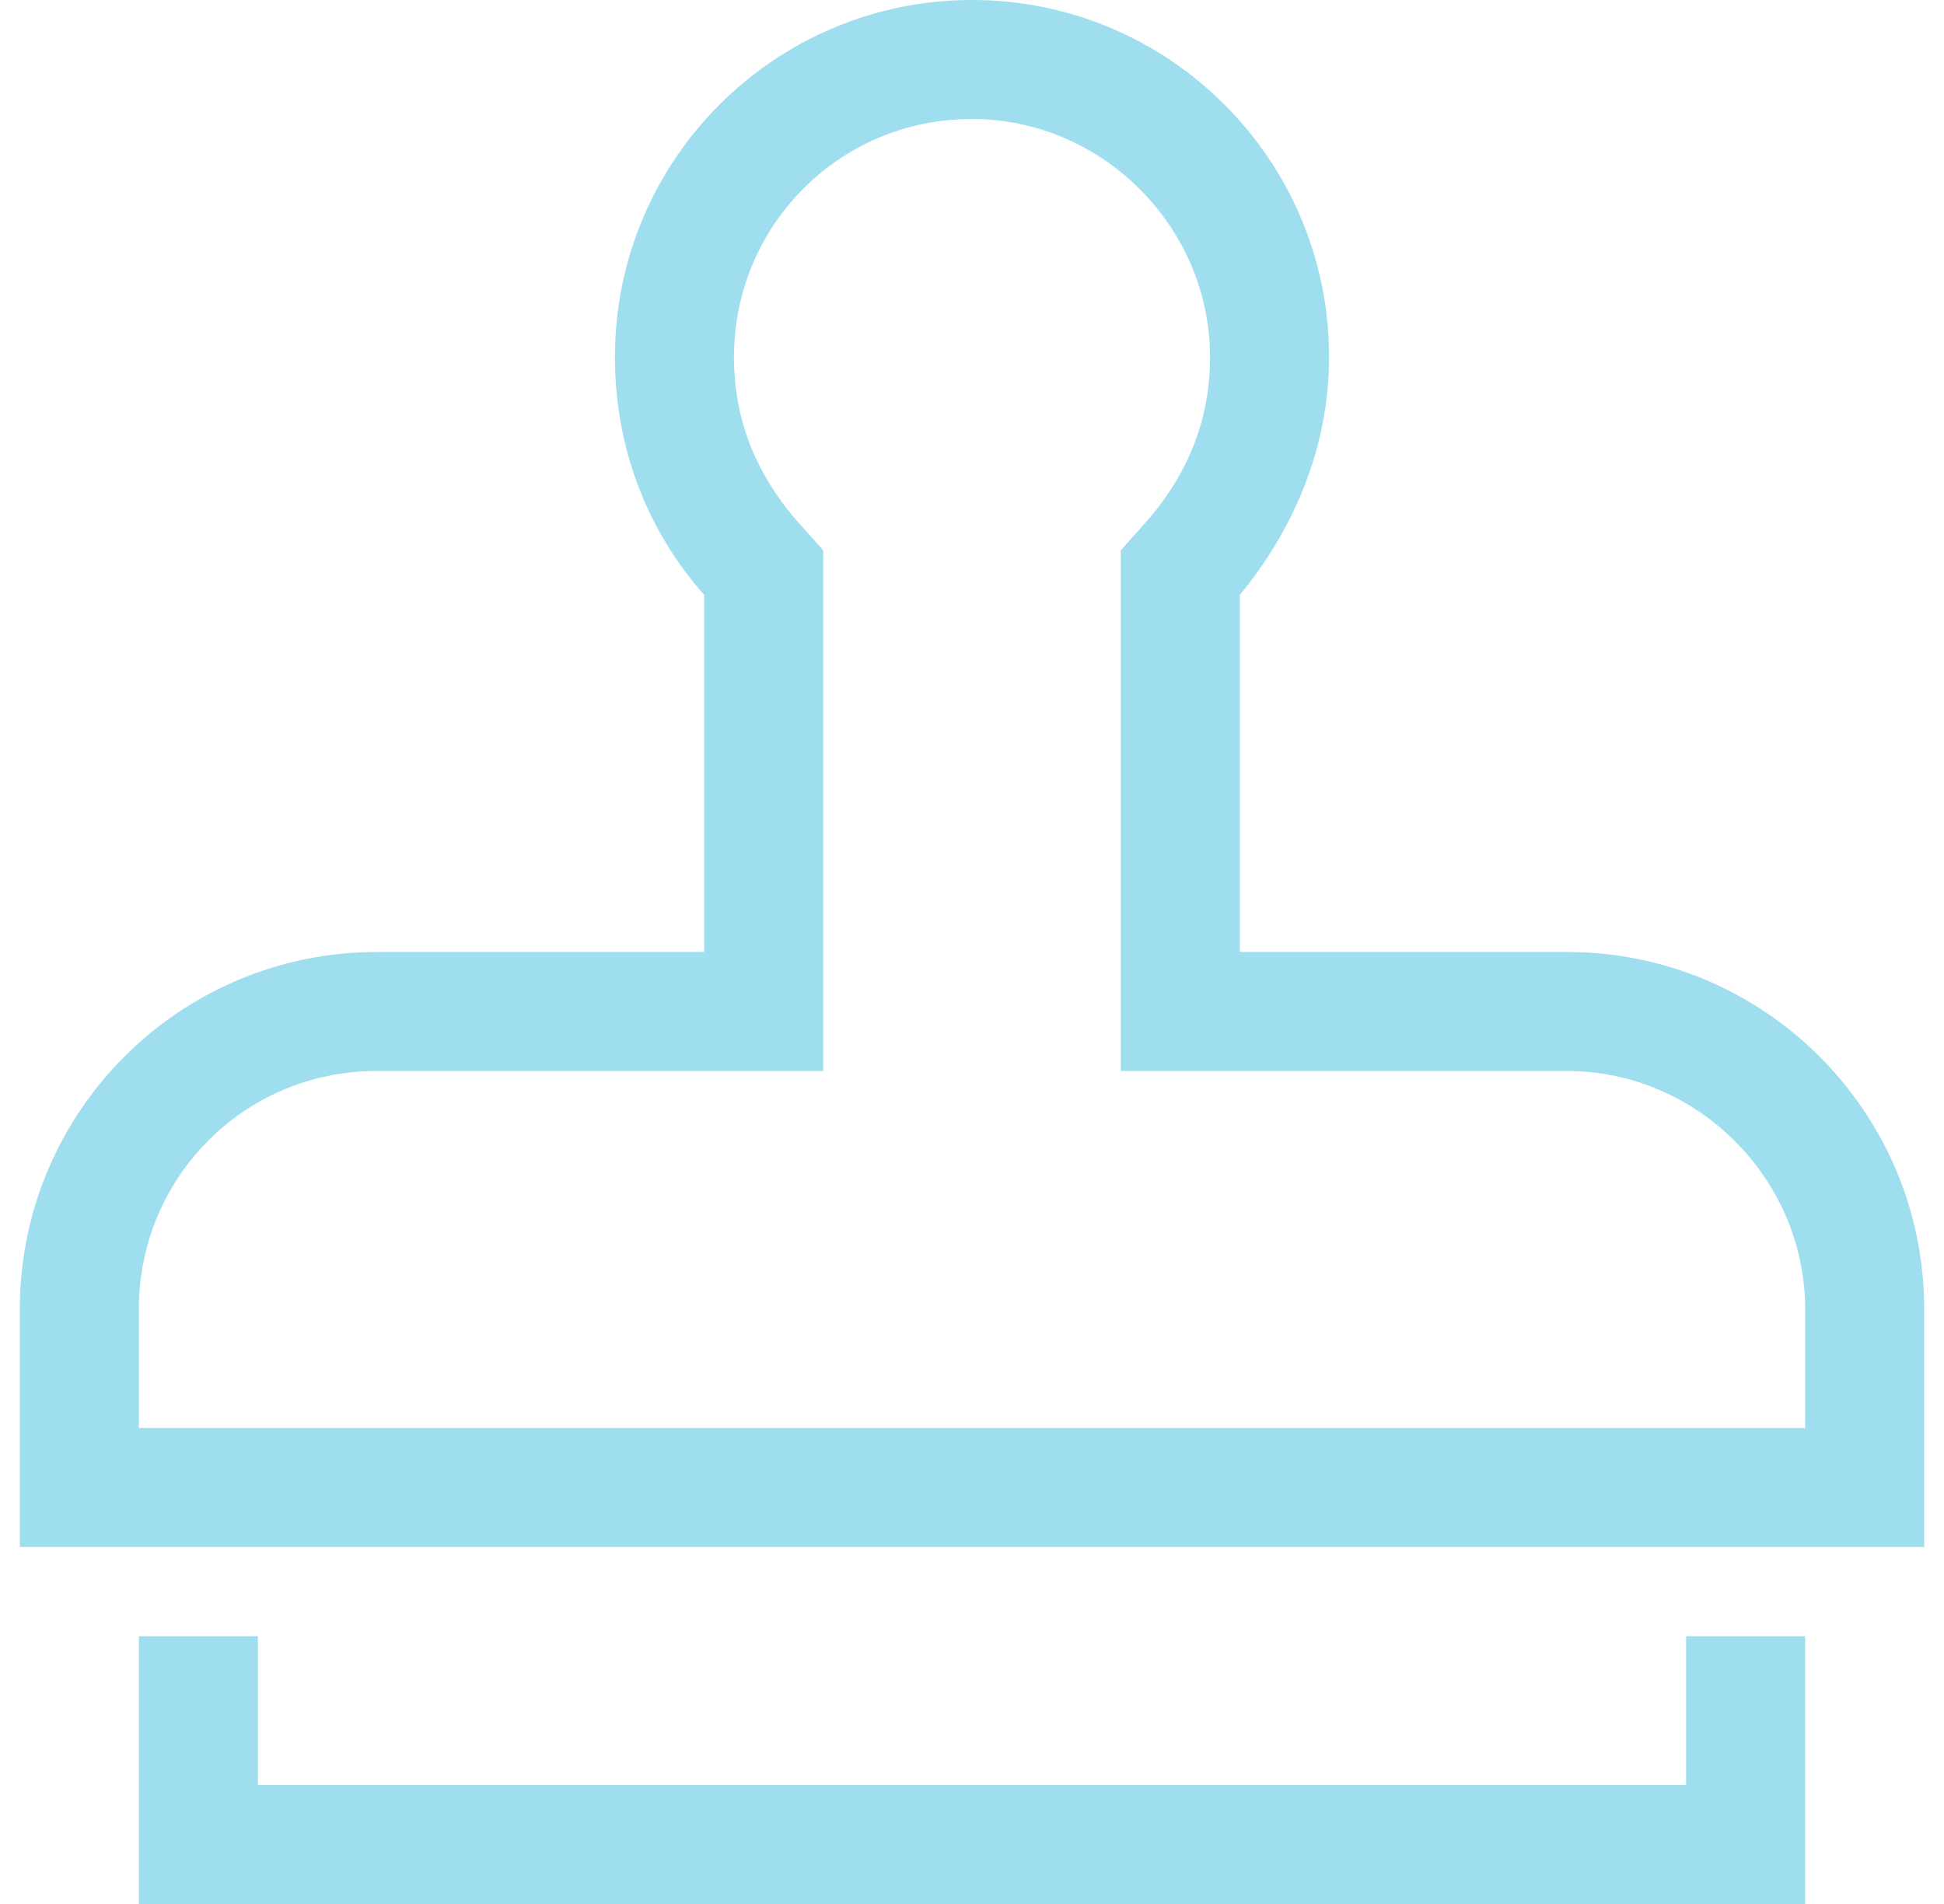 <svg width="49" height="48" viewBox="0 0 49 48" fill="none" xmlns="http://www.w3.org/2000/svg">
<path d="M29 13.031C29.938 11.906 30.5 10.594 30.5 9C30.5 5.719 27.781 3 24.5 3C21.125 3 18.5 5.719 18.5 9C18.5 10.594 19.062 11.906 20 13.031L20.75 13.875V15V24V27H17.75H9.5C6.125 27 3.5 29.719 3.5 33V36H45.5V33C45.5 29.719 42.781 27 39.5 27H31.25H28.25V24V15V13.875L29 13.031ZM48.5 39H45.5H3.5H0.5V36V33C0.5 28.031 4.531 24 9.5 24H14.75H17.75V21V15C16.344 13.406 15.5 11.344 15.5 9C15.5 4.031 19.531 0 24.5 0C29.469 0 33.5 4.031 33.5 9C33.5 11.344 32.562 13.406 31.25 15V21V24H34.25H39.5C44.469 24 48.5 28.031 48.5 33V36V39ZM6.5 42.75V45H42.5V42.75V41.25H45.5V42.75V46.5V48H44H5H3.5V46.5V42.75V41.25H6.5V42.75Z" fill="#9EDEEE"/>
</svg>

